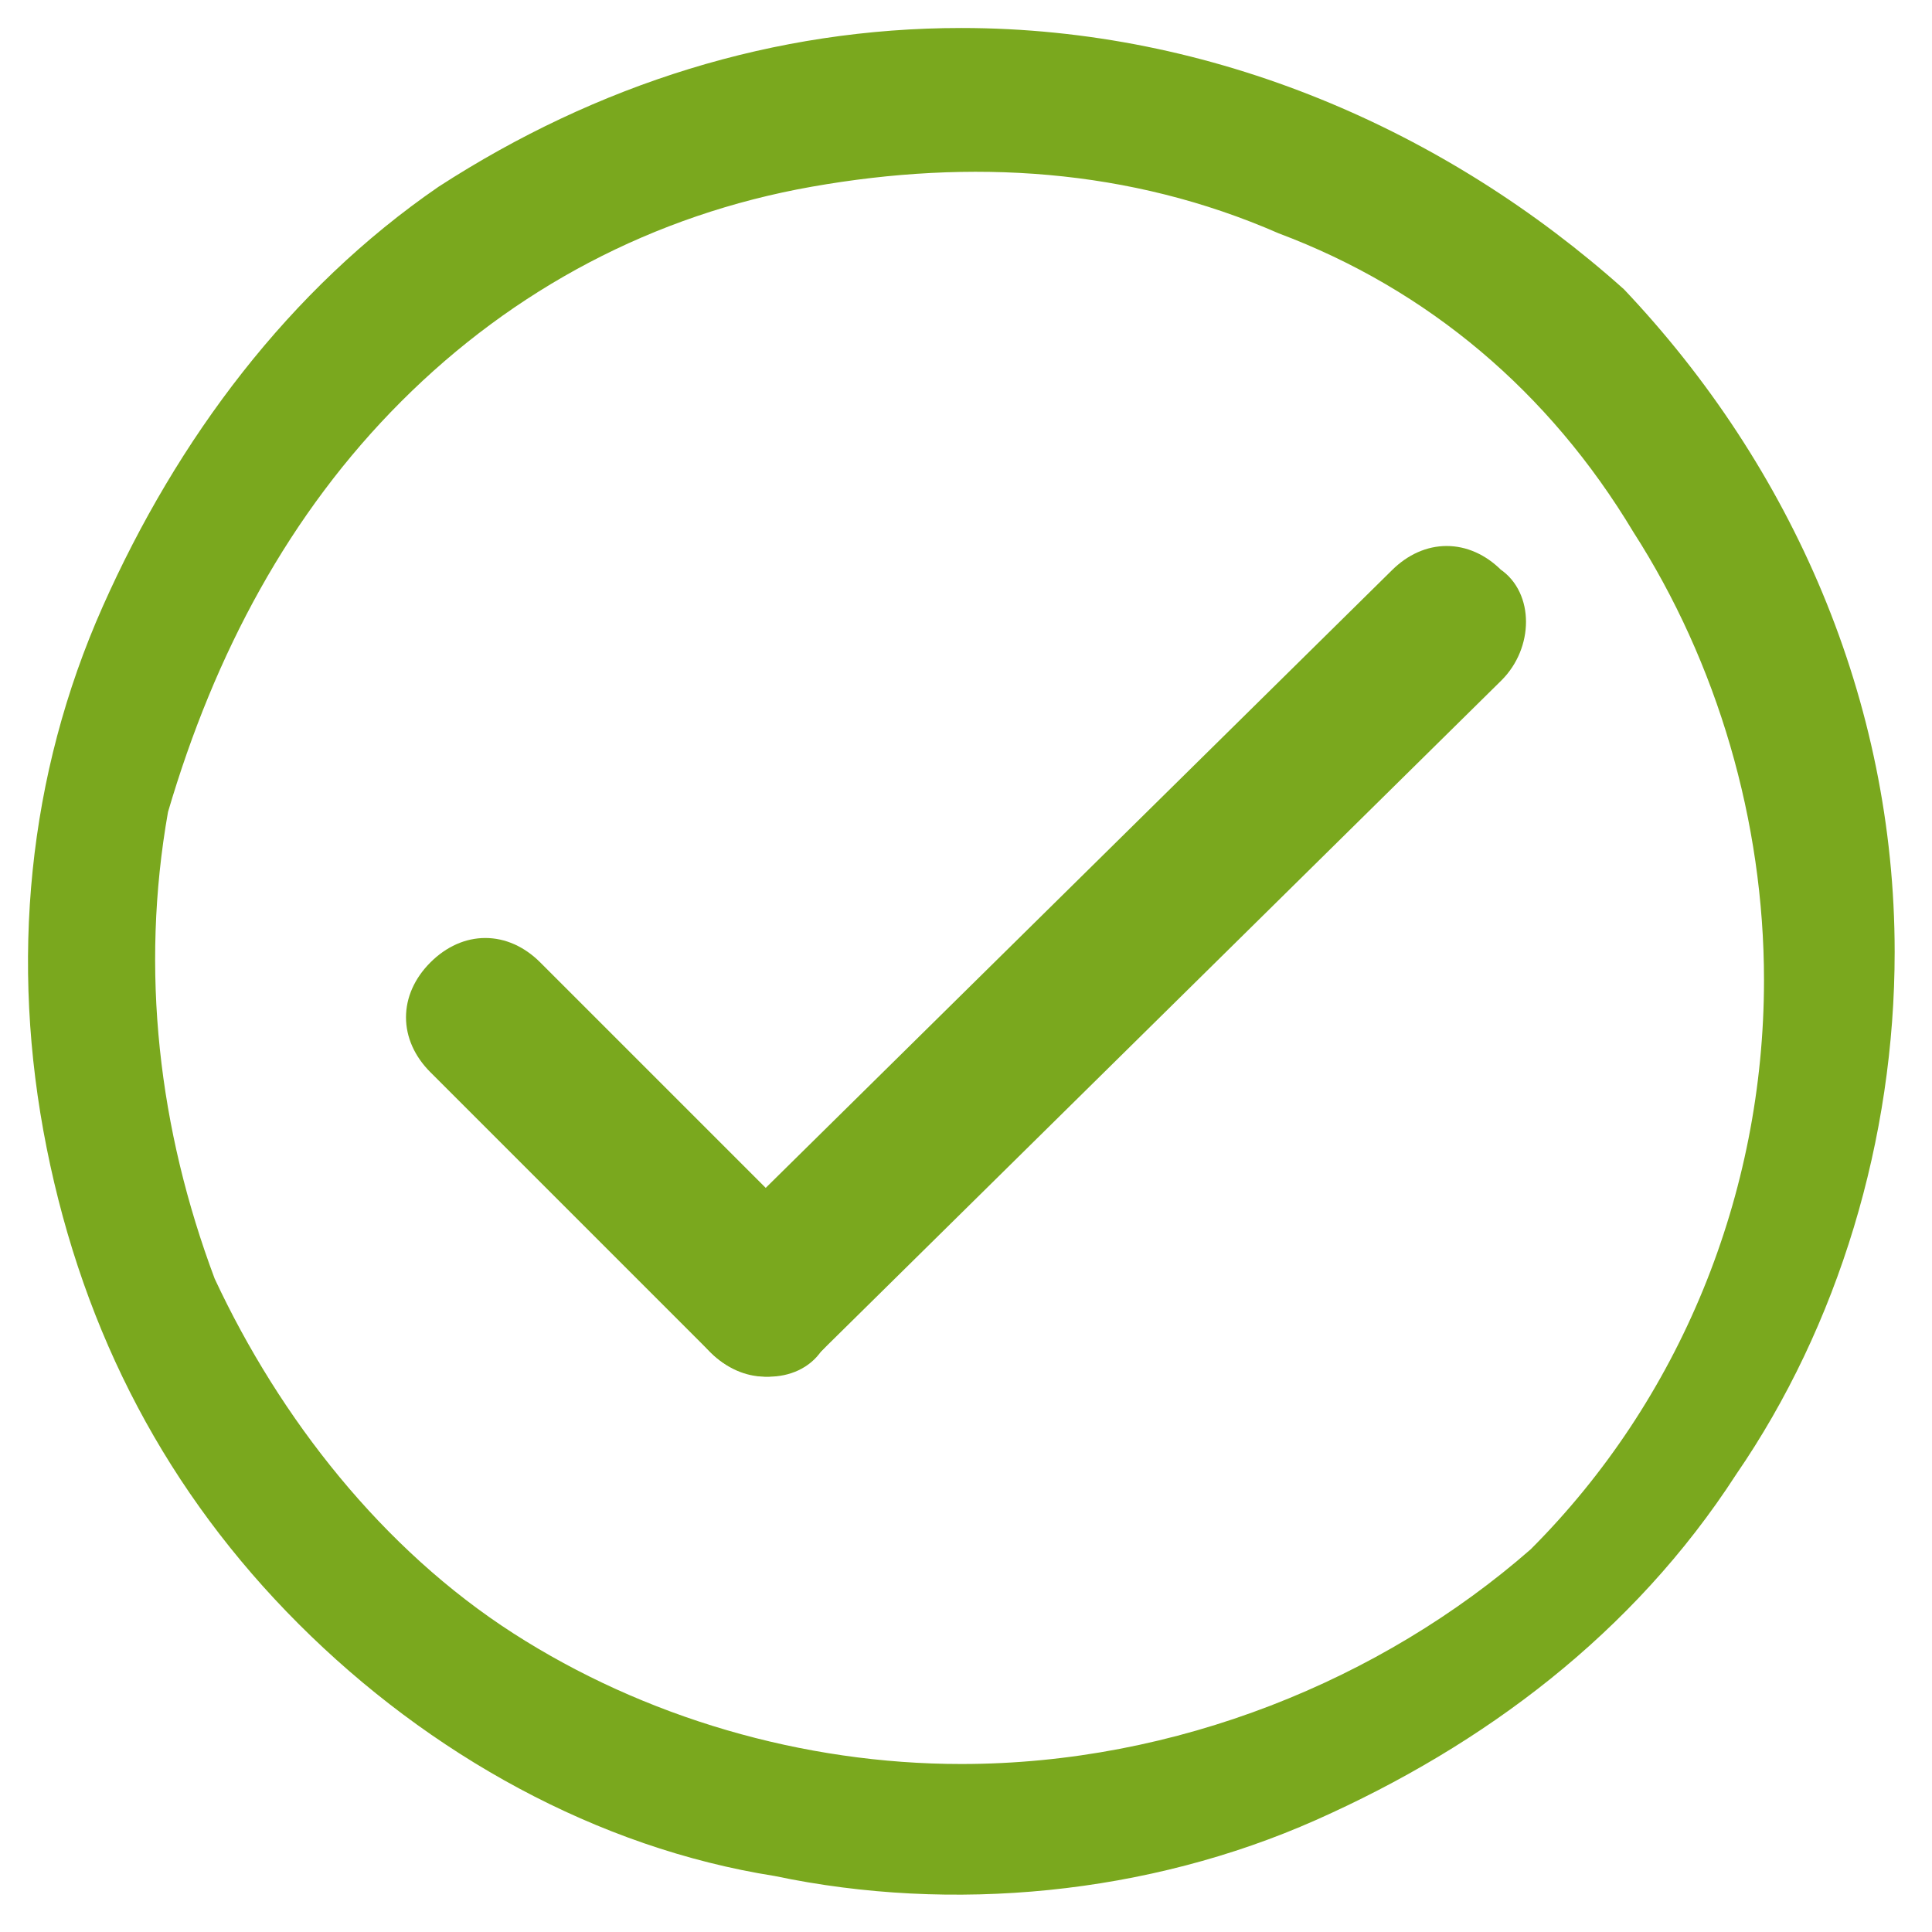 <?xml version="1.0" encoding="utf-8"?>
<!-- Generator: Adobe Illustrator 21.0.0, SVG Export Plug-In . SVG Version: 6.00 Build 0)  -->
<svg version="1.0" id="Capa_1" xmlns="http://www.w3.org/2000/svg" xmlns:xlink="http://www.w3.org/1999/xlink" x="0px" y="0px"
	 viewBox="0 0 20.7 20.7" style="enable-background:new 0 0 20.7 20.7;" xml:space="preserve">
<style type="text/css">
	.st0{fill:#7AA81E;}
	.st1{fill:#7AA81E;stroke:#7AA81E;stroke-width:0.25;stroke-miterlimit:10;}
</style>
<path class="st0" d="M10.3,0.3c-2,0-3.9,0.6-5.6,1.7C3.1,3.1,1.9,4.7,1.1,6.5s-1,3.8-0.6,5.8s1.3,3.7,2.7,5.1s3.2,2.4,5.1,2.7
	c1.9,0.4,4,0.2,5.8-0.6c1.8-0.8,3.4-2,4.5-3.7c1.1-1.6,1.7-3.6,1.7-5.6c0-2.7-1.1-5.2-2.9-7.1C15.5,1.4,13,0.3,10.3,0.3z M10.3,18.9
	c-1.7,0-3.4-0.5-4.8-1.4S3,15.2,2.3,13.7c-0.6-1.6-0.8-3.3-0.5-5C2.3,7,3.1,5.5,4.3,4.3S7,2.3,8.7,2s3.4-0.2,5,0.5
	c1.6,0.6,2.9,1.7,3.8,3.2c0.9,1.4,1.4,3.1,1.4,4.8c0,2.3-0.9,4.5-2.5,6.1C14.8,18,12.6,18.9,10.3,18.9z"/>
<g>
	<path class="st1" d="M16,7.2l-7.3,7.2c-0.3,0.3-0.7,0.3-1,0l0,0c-0.3-0.3-0.3-0.7,0-1L15,6.2c0.3-0.3,0.7-0.3,1,0l0,0
		C16.3,6.4,16.3,6.9,16,7.2z"/>
	<path class="st1" d="M7.7,14.4l-3-3c-0.3-0.3-0.3-0.7,0-1l0,0c0.3-0.3,0.7-0.3,1,0l3,3c0.3,0.3,0.3,0.7,0,1l0,0
		C8.5,14.7,8,14.7,7.7,14.4z"/>
</g>
</svg>
